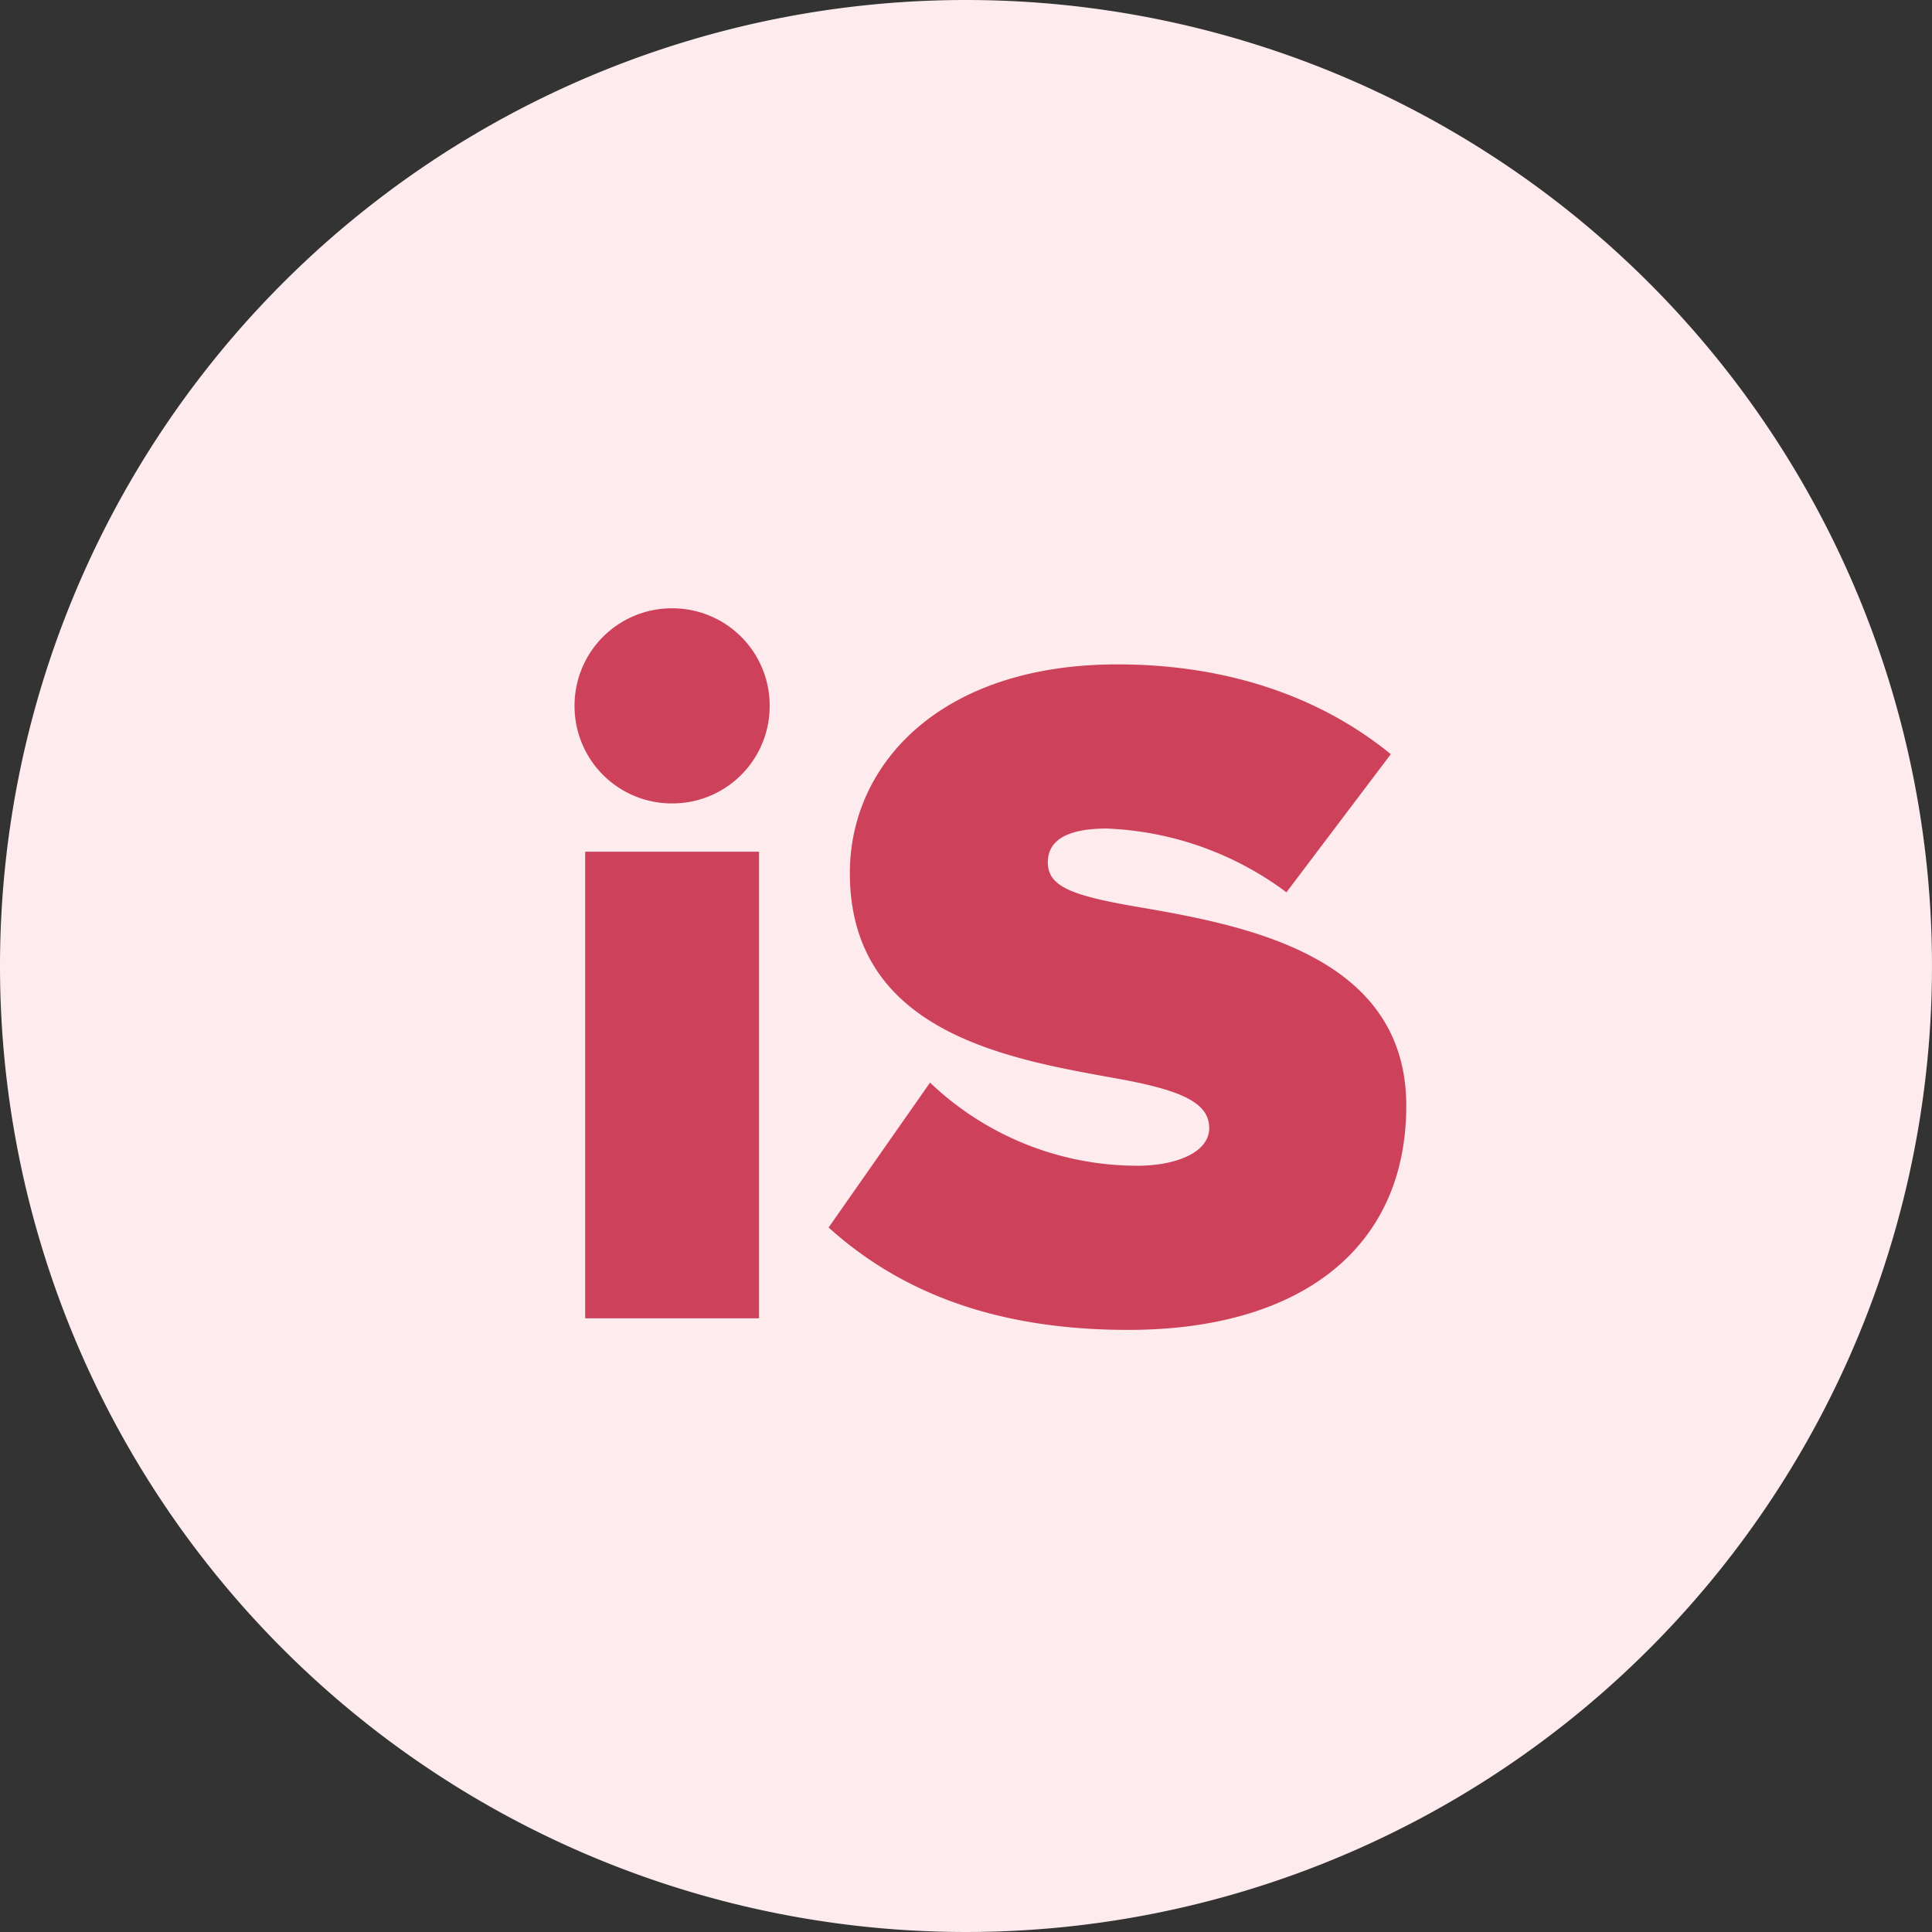 <svg xmlns="http://www.w3.org/2000/svg" width="170" height="170" viewBox="0 0 170 170"><rect x="0" y="0" width="170" height="170" fill="#333333" stroke="none"/><g transform="translate(-623 -3998)"><g transform="translate(623 3998)"><path d="M85,0A85,85,0,1,1,0,85,85,85,0,0,1,85,0Z" fill="#fdebed"/></g><path d="M-26.86-45.305a8.561,8.561,0,0,0,8.585-8.585,8.561,8.561,0,0,0-8.585-8.585,8.561,8.561,0,0,0-8.585,8.585A8.561,8.561,0,0,0-26.86-45.305ZM-34.51,0h15.3V-41.055h-15.3Zm21.42-7.99C-7.055-2.55,1.19,1.02,13.26,1.02,28.475,1.02,37.74-6.2,37.74-18.7c0-13.09-13.855-15.81-23.2-17.425C8.5-37.145,6.2-37.91,6.2-40.12c0-1.445.935-2.975,5.185-2.975a28.223,28.223,0,0,1,15.81,5.61L36.38-49.64c-6.46-5.27-14.79-7.9-24.055-7.9-15.555,0-23.545,8.755-23.545,18.36,0,14.2,14.28,16.405,23.63,18.105,5.61,1.02,7.99,2.125,7.99,4.335s-3.06,3.315-6.29,3.315A26.421,26.421,0,0,1-4.165-20.74Z" transform="translate(709 4114)" fill="#ce415b"/></g></svg>